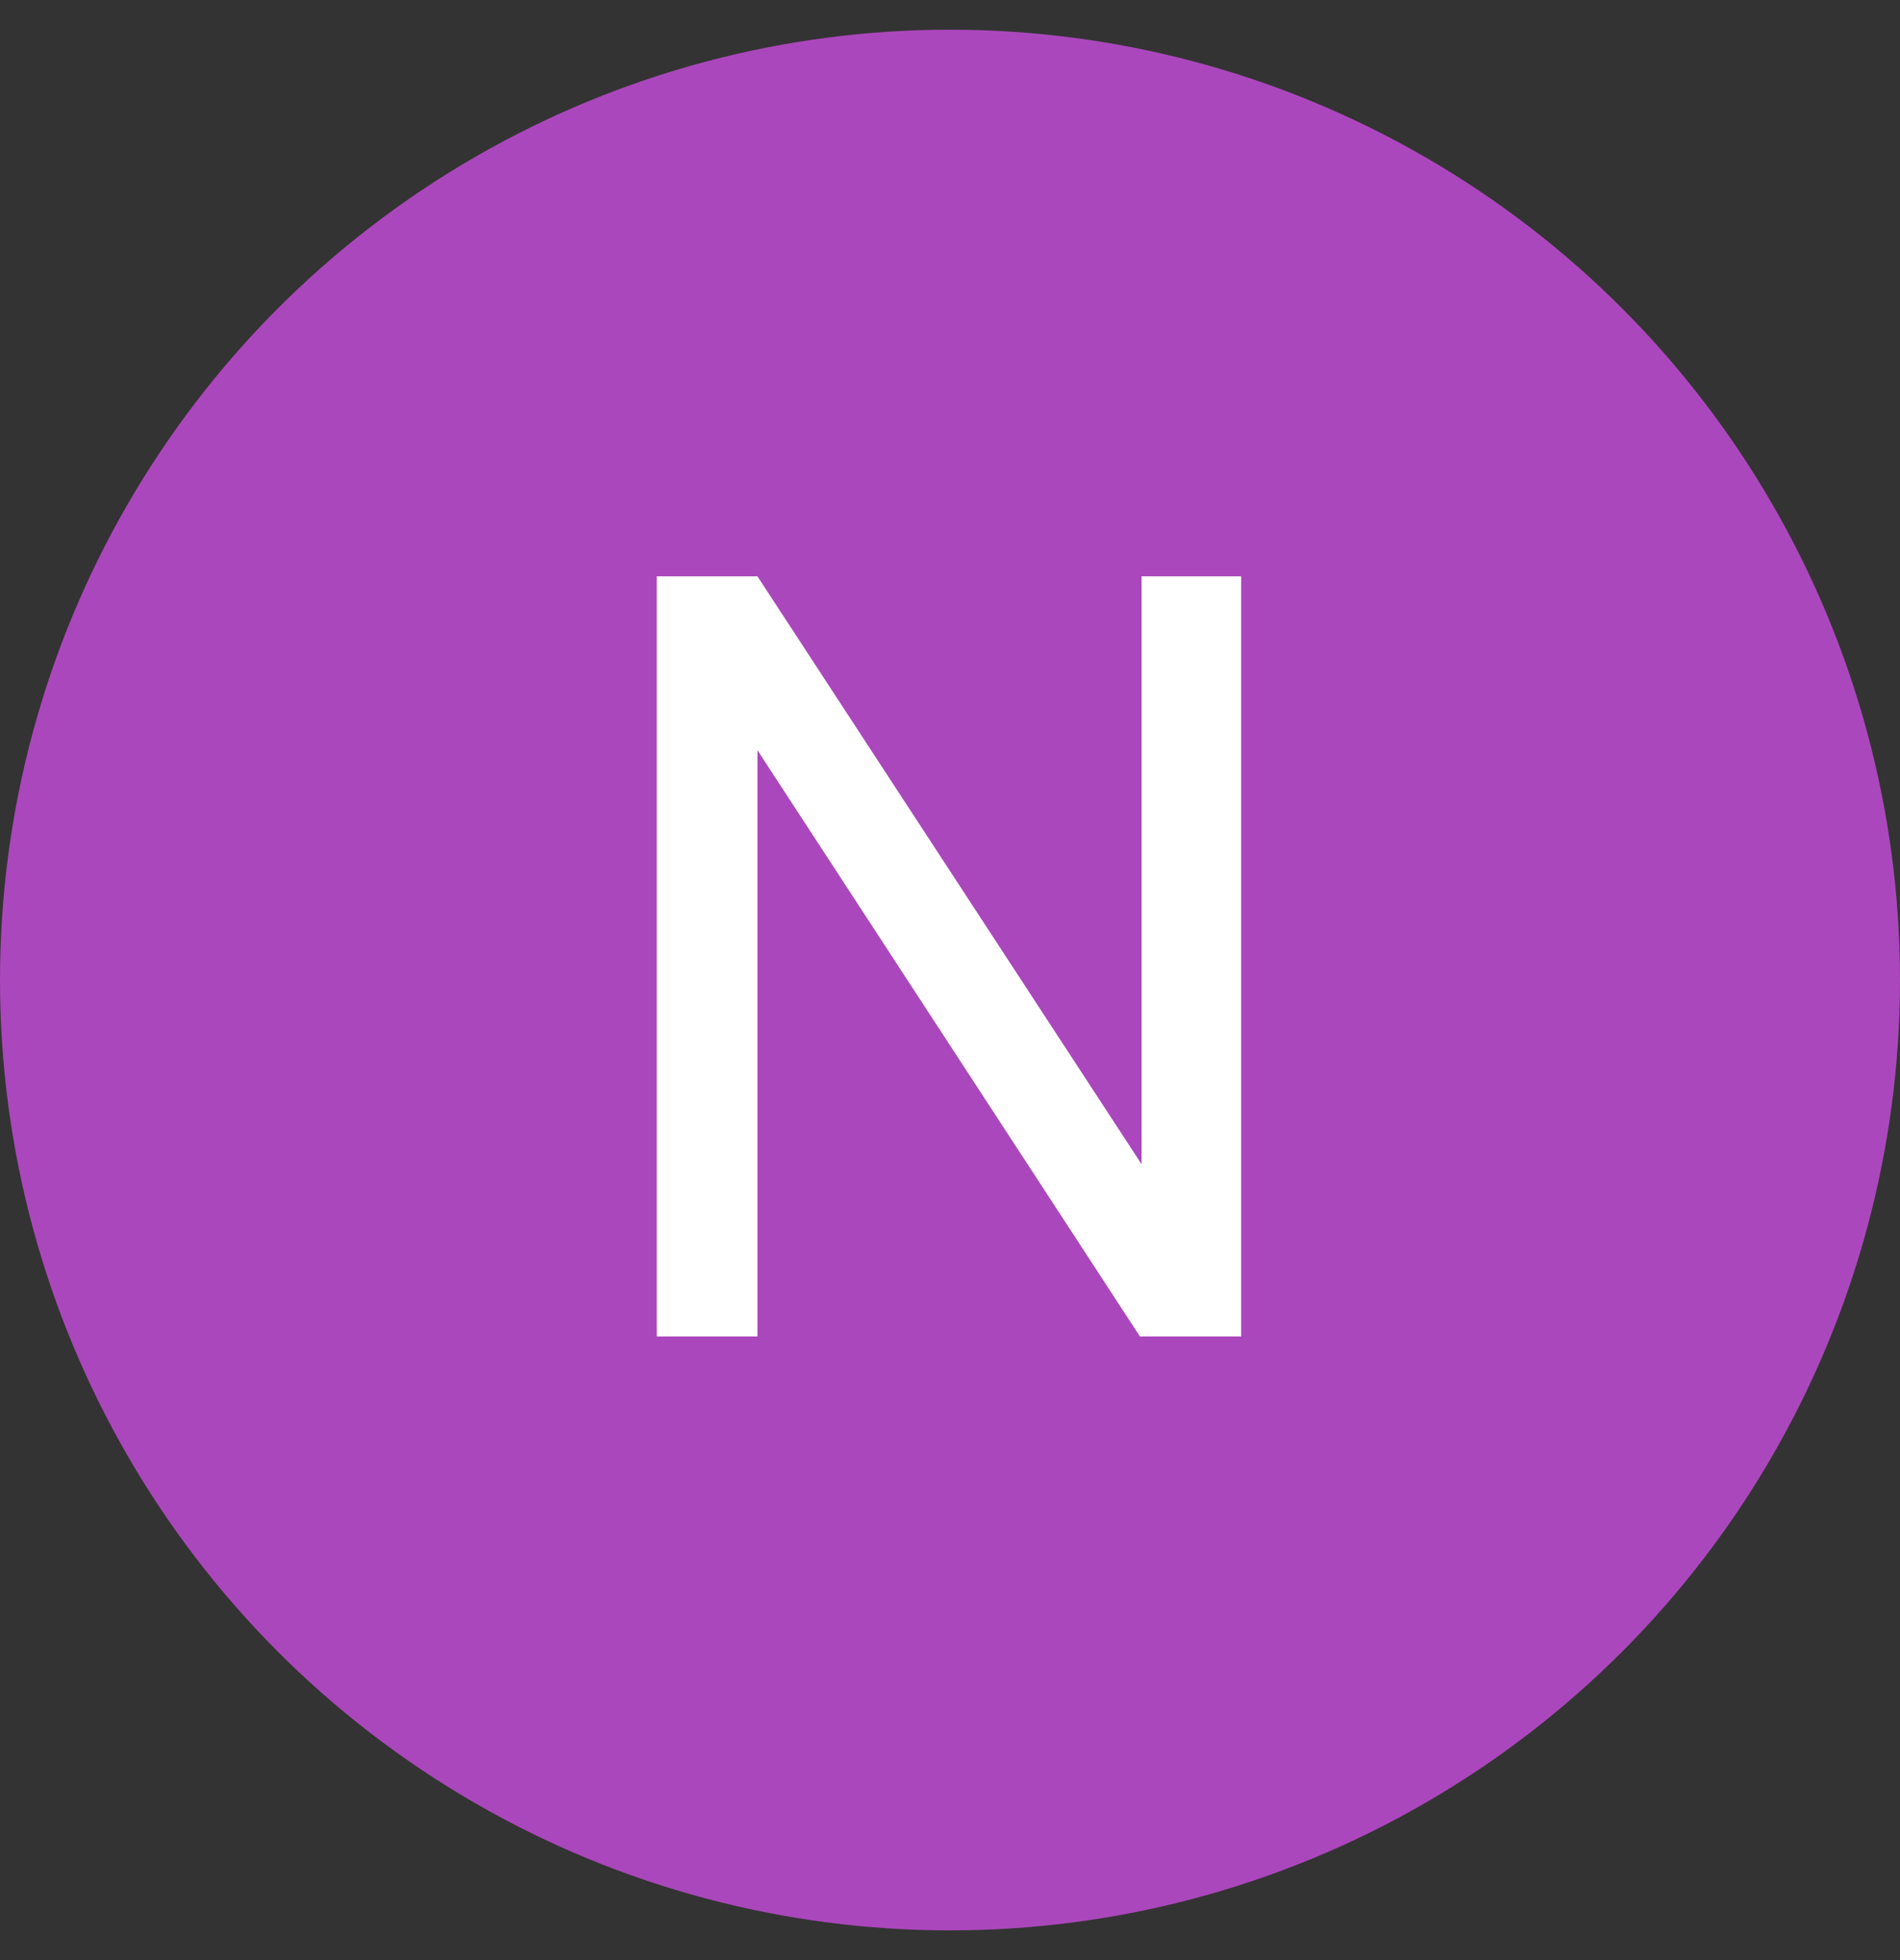 <svg width="32" height="33" viewBox="0 0 32 33" fill="none" xmlns="http://www.w3.org/2000/svg">
<rect x="0" y="0" width="32" height="33" fill="#333333" stroke="none"/>
<circle cx="16" cy="16.5" r="16" fill="#AB47BC"/>
<path d="M20.904 9.703V22.5H19.199L12.757 12.63V22.5H11.06V9.703H12.757L19.226 19.6V9.703H20.904Z" fill="white"/>
</svg>
